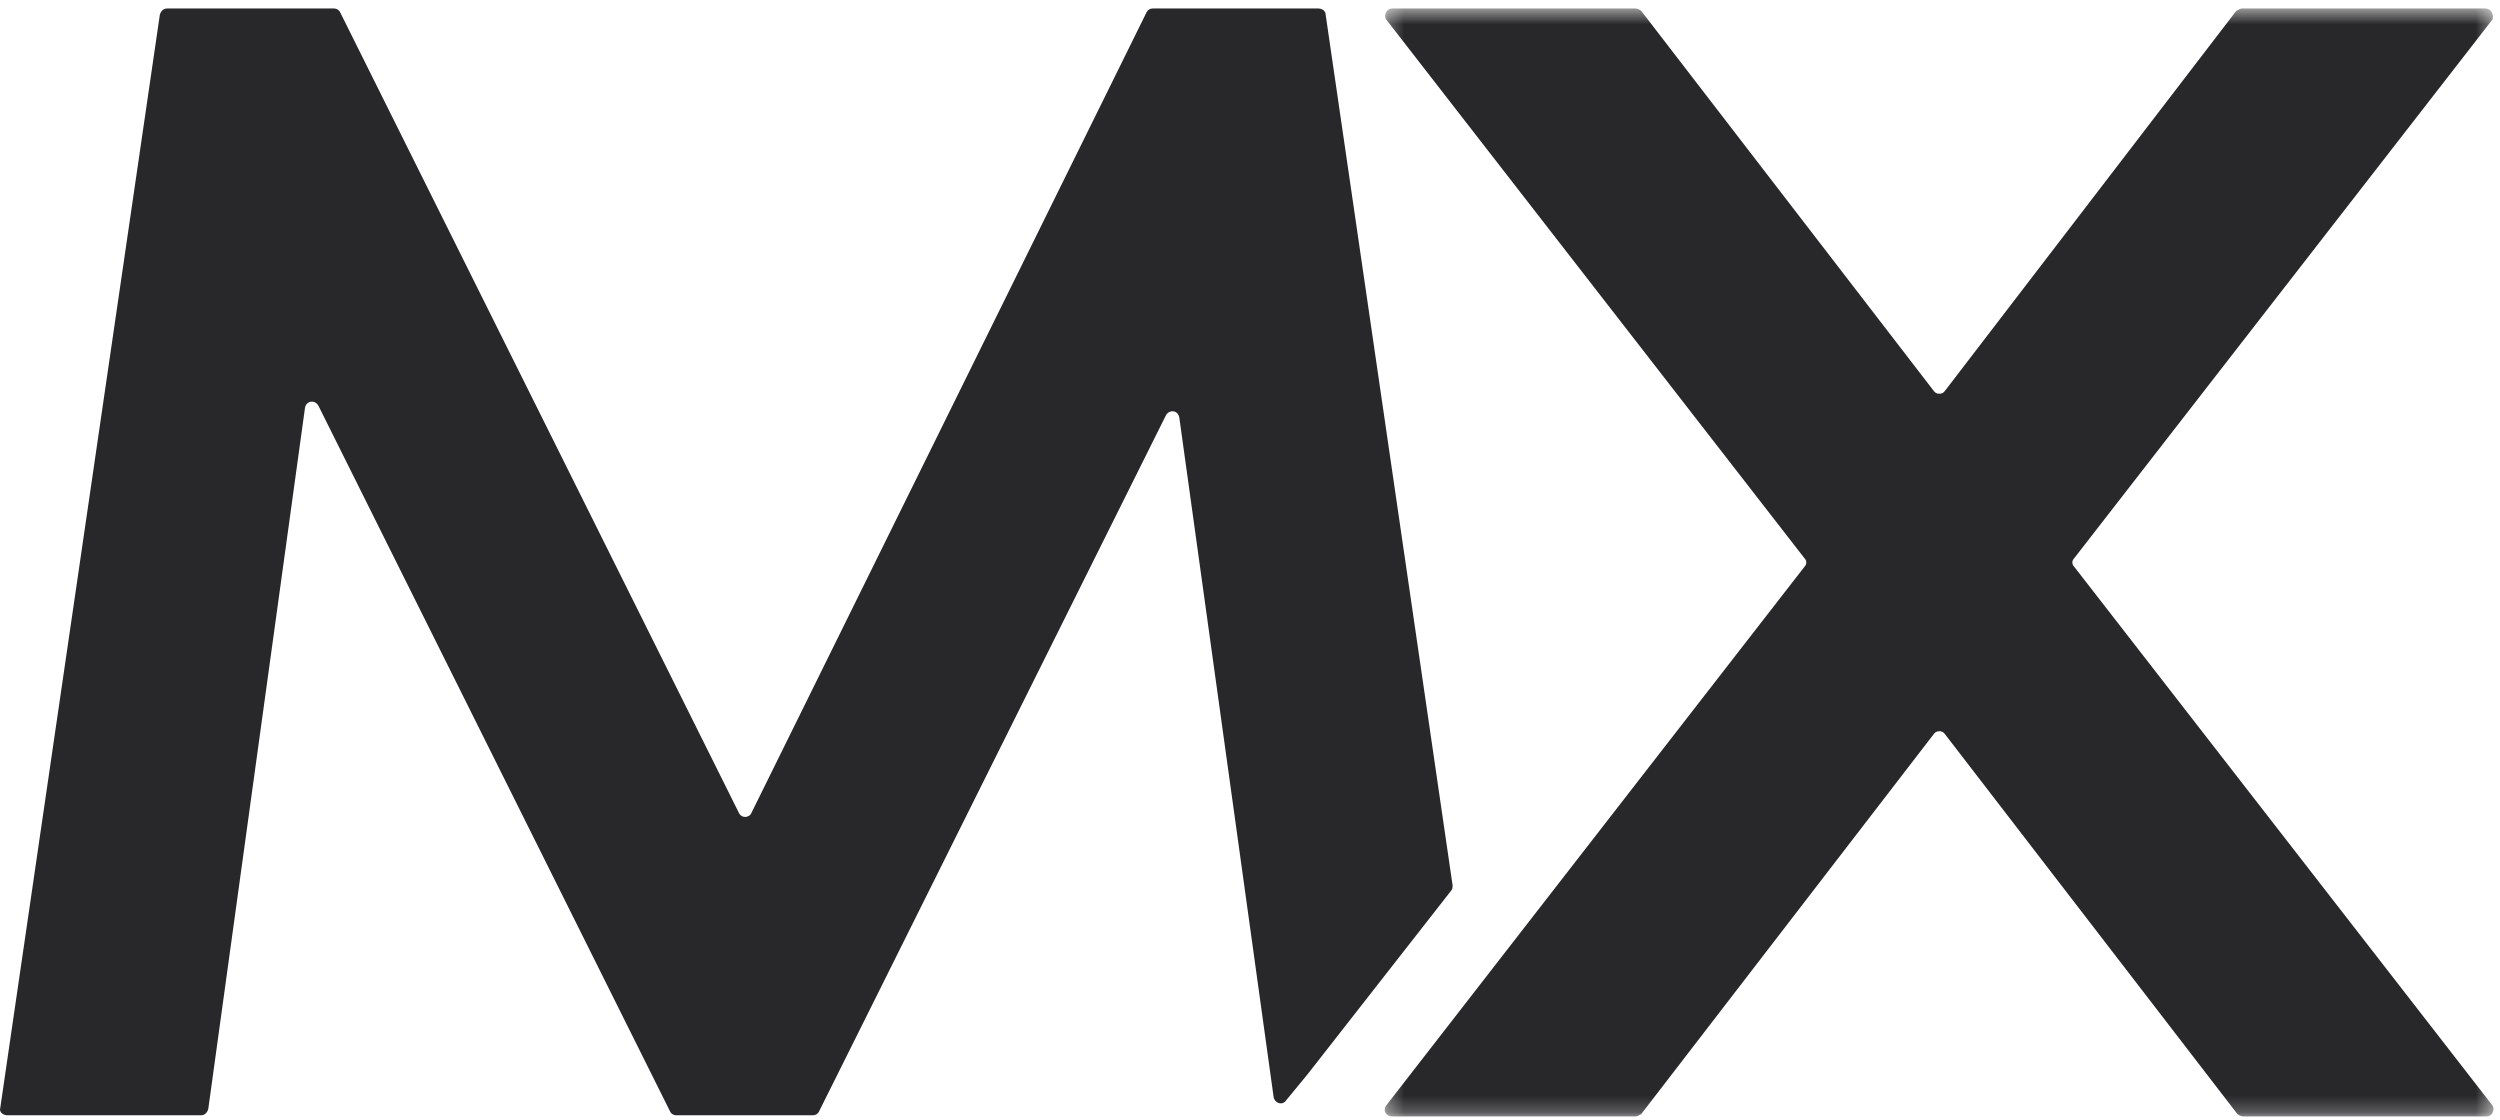 <svg width="154" height="69" viewBox="0 0 154 69" fill="none" xmlns="http://www.w3.org/2000/svg">
<path fill-rule="evenodd" clip-rule="evenodd" d="M80.542 66.181L89.407 54.843C89.481 54.769 89.481 54.62 89.481 54.547L81.659 0.894C81.659 0.672 81.436 0.523 81.213 0.523H71.007C70.858 0.523 70.709 0.598 70.634 0.746L46.275 50.1C46.126 50.397 45.678 50.397 45.53 50.1L20.947 0.746C20.873 0.598 20.724 0.523 20.575 0.523H10.295C10.071 0.523 9.922 0.672 9.848 0.894L0.015 68.256C-0.06 68.479 0.163 68.701 0.461 68.701H12.381C12.603 68.701 12.752 68.552 12.827 68.33L18.787 25.127C18.861 24.682 19.383 24.608 19.607 24.979L41.284 68.479C41.358 68.627 41.507 68.701 41.656 68.701H50.074C50.223 68.701 50.372 68.627 50.446 68.479L71.827 25.571C72.05 25.201 72.571 25.275 72.645 25.719L78.456 67.589C78.531 67.96 78.978 68.107 79.201 67.812L80.542 66.181Z" fill="#28282A"/>
<mask id="mask0_96_115514" style="mask-type:alpha" maskUnits="userSpaceOnUse" x="85" y="0" width="69" height="69">
<path fill-rule="evenodd" clip-rule="evenodd" d="M85.293 68.775H153.601V0.523H85.293V68.775Z" fill="white"/>
</mask>
<g mask="url(#mask0_96_115514)">
<path fill-rule="evenodd" clip-rule="evenodd" d="M138.123 0.523C137.974 0.523 137.9 0.598 137.752 0.672L119.798 24.09C119.649 24.311 119.277 24.311 119.127 24.09L101.1 0.672C101.025 0.598 100.876 0.523 100.728 0.523H85.754C85.382 0.523 85.233 0.968 85.382 1.191L111.157 34.39C111.306 34.538 111.306 34.761 111.157 34.909L85.382 68.108C85.159 68.404 85.382 68.775 85.754 68.775H100.728C100.876 68.775 100.952 68.701 101.1 68.627L119.127 45.209C119.277 44.987 119.649 44.987 119.798 45.209L137.825 68.627C137.9 68.701 138.048 68.775 138.198 68.775H153.171C153.544 68.775 153.693 68.331 153.544 68.108L127.769 34.909C127.619 34.761 127.619 34.538 127.769 34.39L153.544 1.191C153.619 0.894 153.47 0.523 153.097 0.523H138.123Z" fill="#28282A"/>
</g>
</svg>
